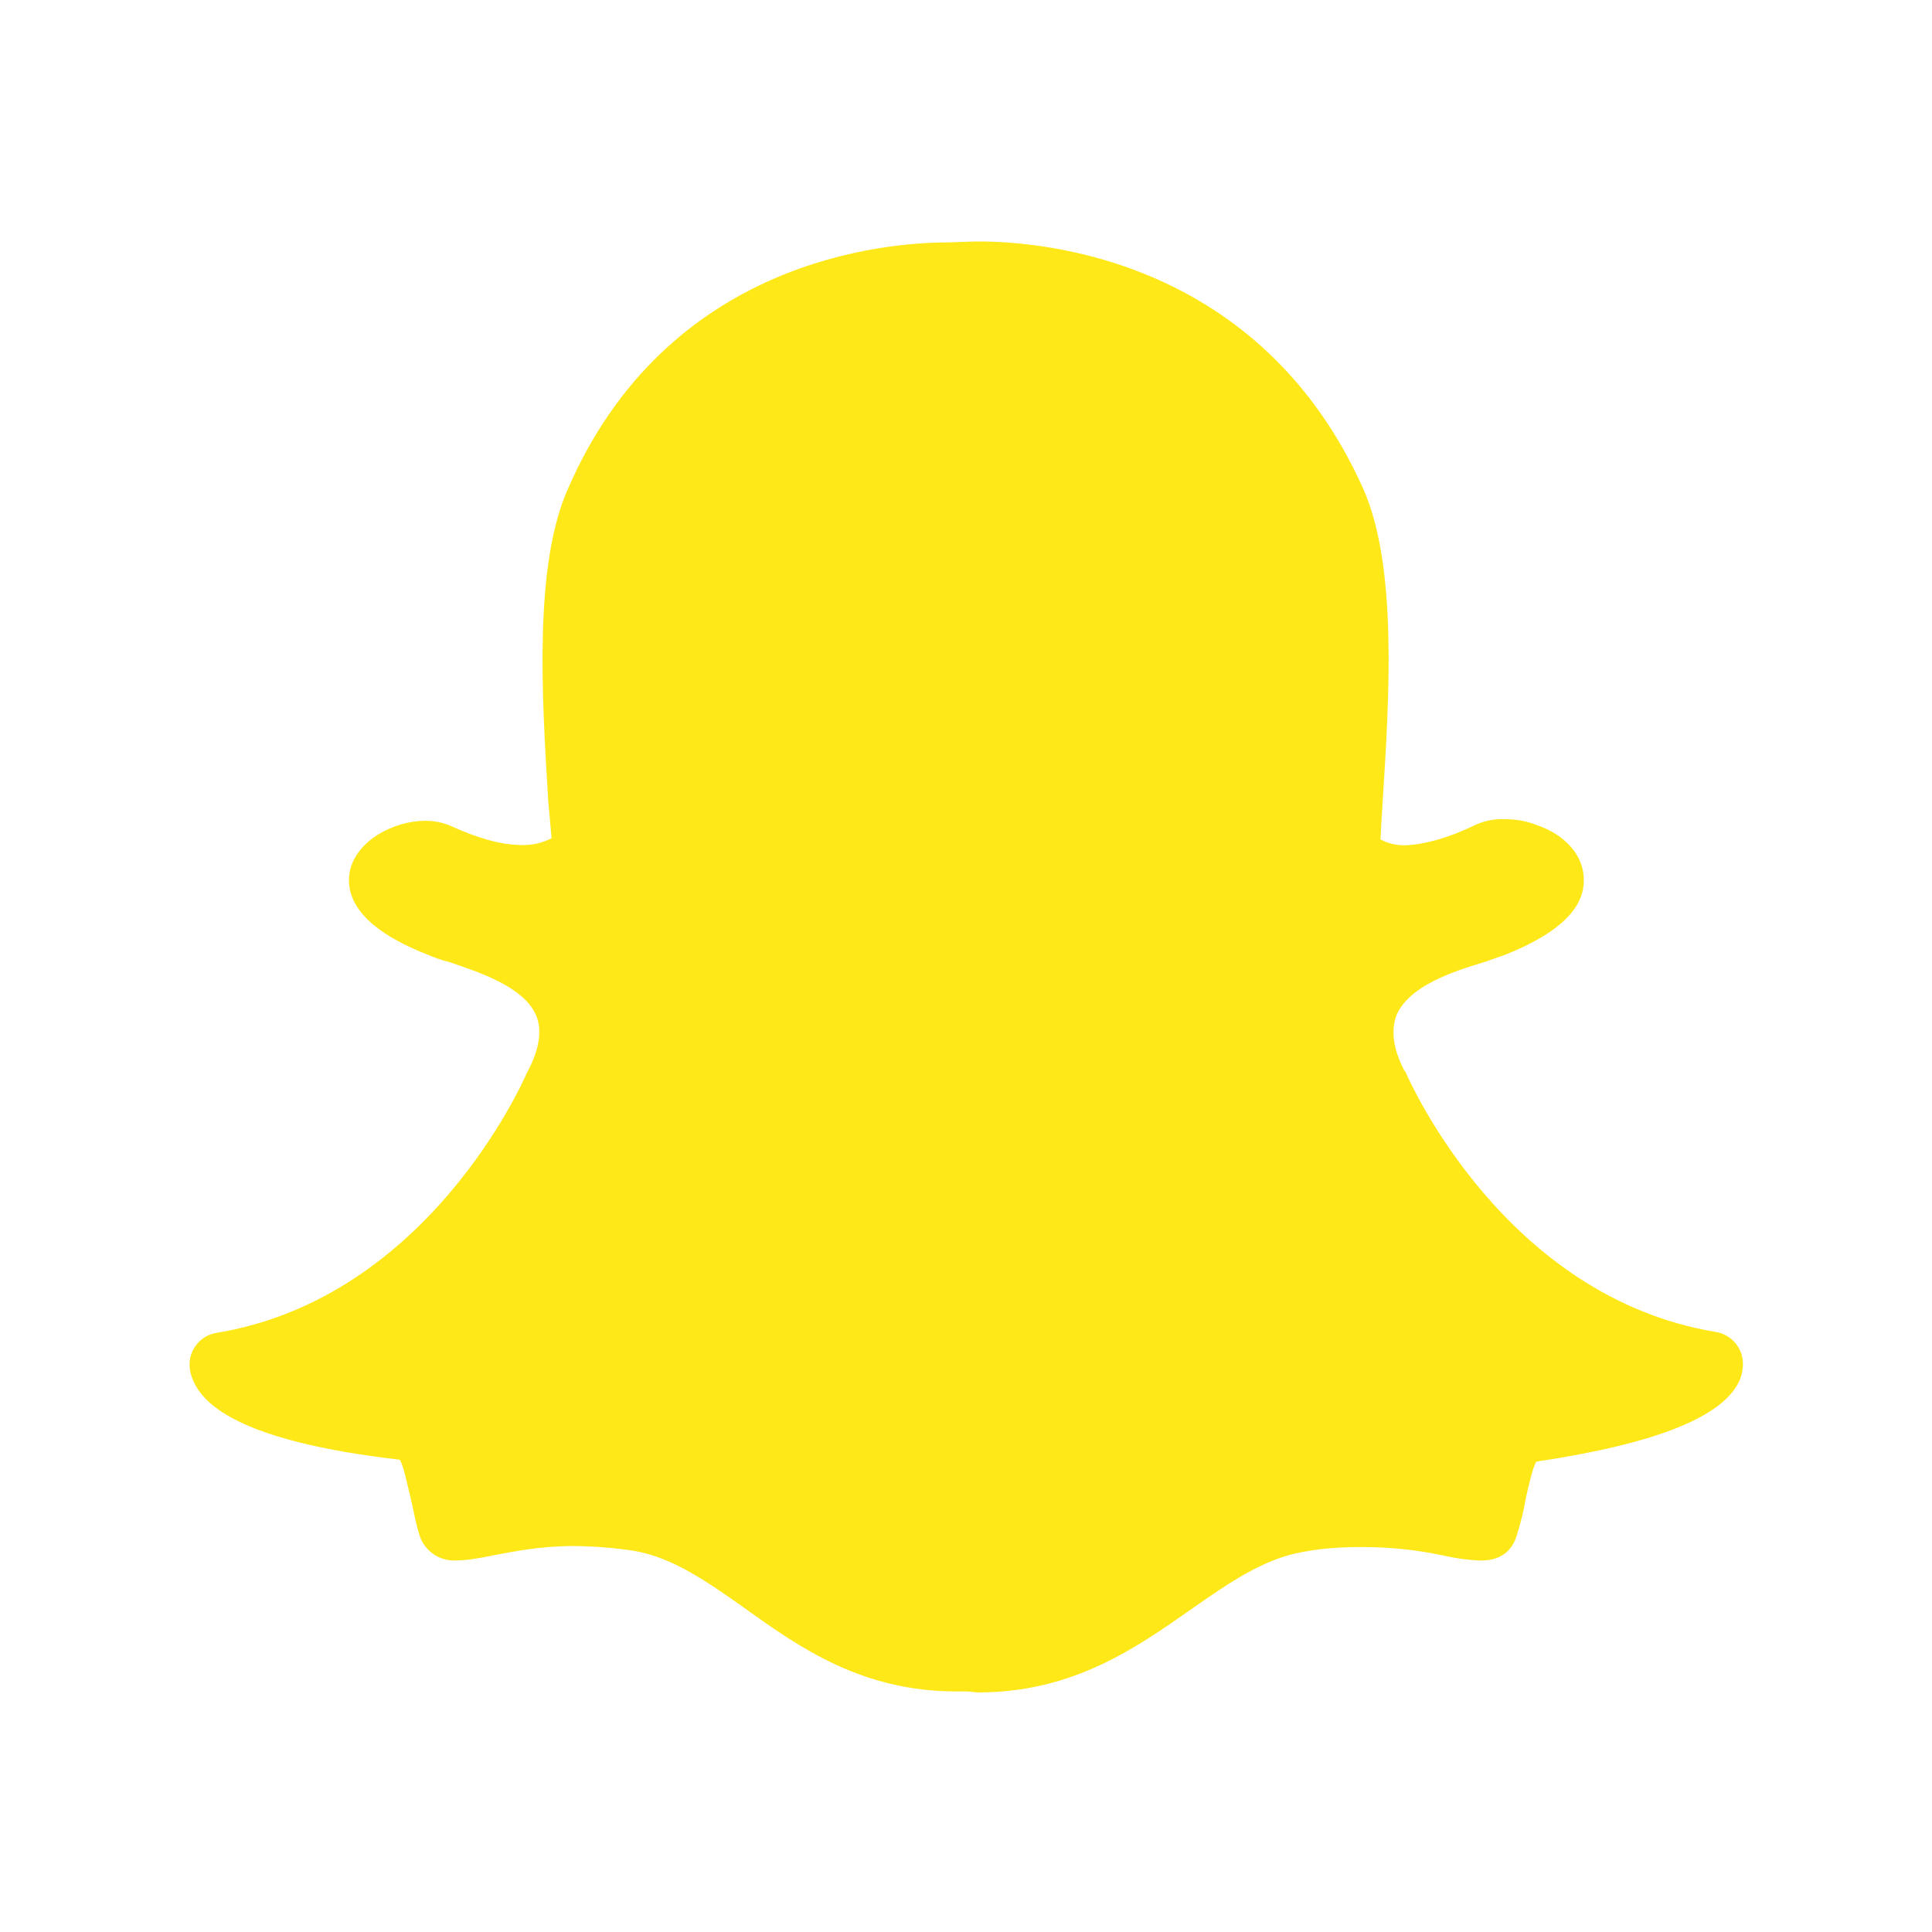 <svg width="32" height="32" viewBox="0 0 32 32" fill="none" xmlns="http://www.w3.org/2000/svg">
<path d="M16.221 4C17.283 4 20.881 4.297 22.58 8.097C23.148 9.376 23.012 11.549 22.9 13.295L22.897 13.357C22.883 13.552 22.873 13.728 22.865 13.904C22.997 13.974 23.145 14.007 23.295 14C23.616 13.983 24.001 13.872 24.403 13.679C24.557 13.602 24.728 13.564 24.9 13.567C25.095 13.567 25.285 13.597 25.445 13.663C25.927 13.823 26.232 14.176 26.232 14.561C26.249 15.043 25.815 15.461 24.932 15.813C24.837 15.844 24.707 15.895 24.564 15.941C24.08 16.087 23.341 16.327 23.133 16.809C23.037 17.051 23.068 17.371 23.264 17.739L23.28 17.756C23.344 17.901 24.917 21.483 28.419 22.061C28.547 22.082 28.663 22.149 28.746 22.249C28.829 22.35 28.872 22.477 28.868 22.607C28.868 22.687 28.851 22.765 28.82 22.848C28.563 23.457 27.456 23.908 25.447 24.209C25.384 24.307 25.319 24.612 25.271 24.821C25.241 25.013 25.191 25.207 25.128 25.413C25.047 25.704 24.839 25.847 24.533 25.847H24.501C24.307 25.838 24.114 25.811 23.924 25.768C23.475 25.671 23.018 25.623 22.559 25.624C22.239 25.624 21.919 25.64 21.583 25.704C20.939 25.816 20.377 26.201 19.735 26.651C18.819 27.292 17.776 28.032 16.203 28.032C16.139 28.032 16.075 28.016 16.008 28.016H15.849C14.275 28.016 13.248 27.292 12.333 26.635C11.692 26.184 11.147 25.8 10.503 25.687C10.174 25.637 9.842 25.611 9.509 25.607C8.929 25.607 8.481 25.703 8.145 25.767C7.919 25.813 7.727 25.845 7.565 25.845C7.425 25.856 7.285 25.817 7.17 25.735C7.056 25.652 6.974 25.533 6.939 25.396C6.875 25.191 6.844 24.979 6.796 24.788C6.745 24.593 6.683 24.26 6.619 24.177C4.561 23.939 3.455 23.488 3.199 22.863C3.163 22.787 3.143 22.705 3.14 22.621C3.135 22.491 3.178 22.364 3.261 22.263C3.344 22.162 3.461 22.096 3.589 22.076C7.089 21.497 8.663 17.917 8.728 17.767L8.745 17.736C8.939 17.367 8.985 17.043 8.873 16.804C8.665 16.339 7.925 16.099 7.447 15.937C7.319 15.905 7.195 15.862 7.075 15.809C5.888 15.343 5.727 14.812 5.792 14.444C5.888 13.932 6.513 13.595 7.044 13.595C7.2 13.595 7.333 13.625 7.455 13.675C7.904 13.881 8.301 13.996 8.639 13.996C8.812 14.002 8.983 13.963 9.136 13.883L9.081 13.272C8.975 11.529 8.839 9.359 9.411 8.087C11.059 4.305 14.649 4.015 15.709 4.015L16.156 4H16.221Z" fill="#FFE817"/>
</svg>
